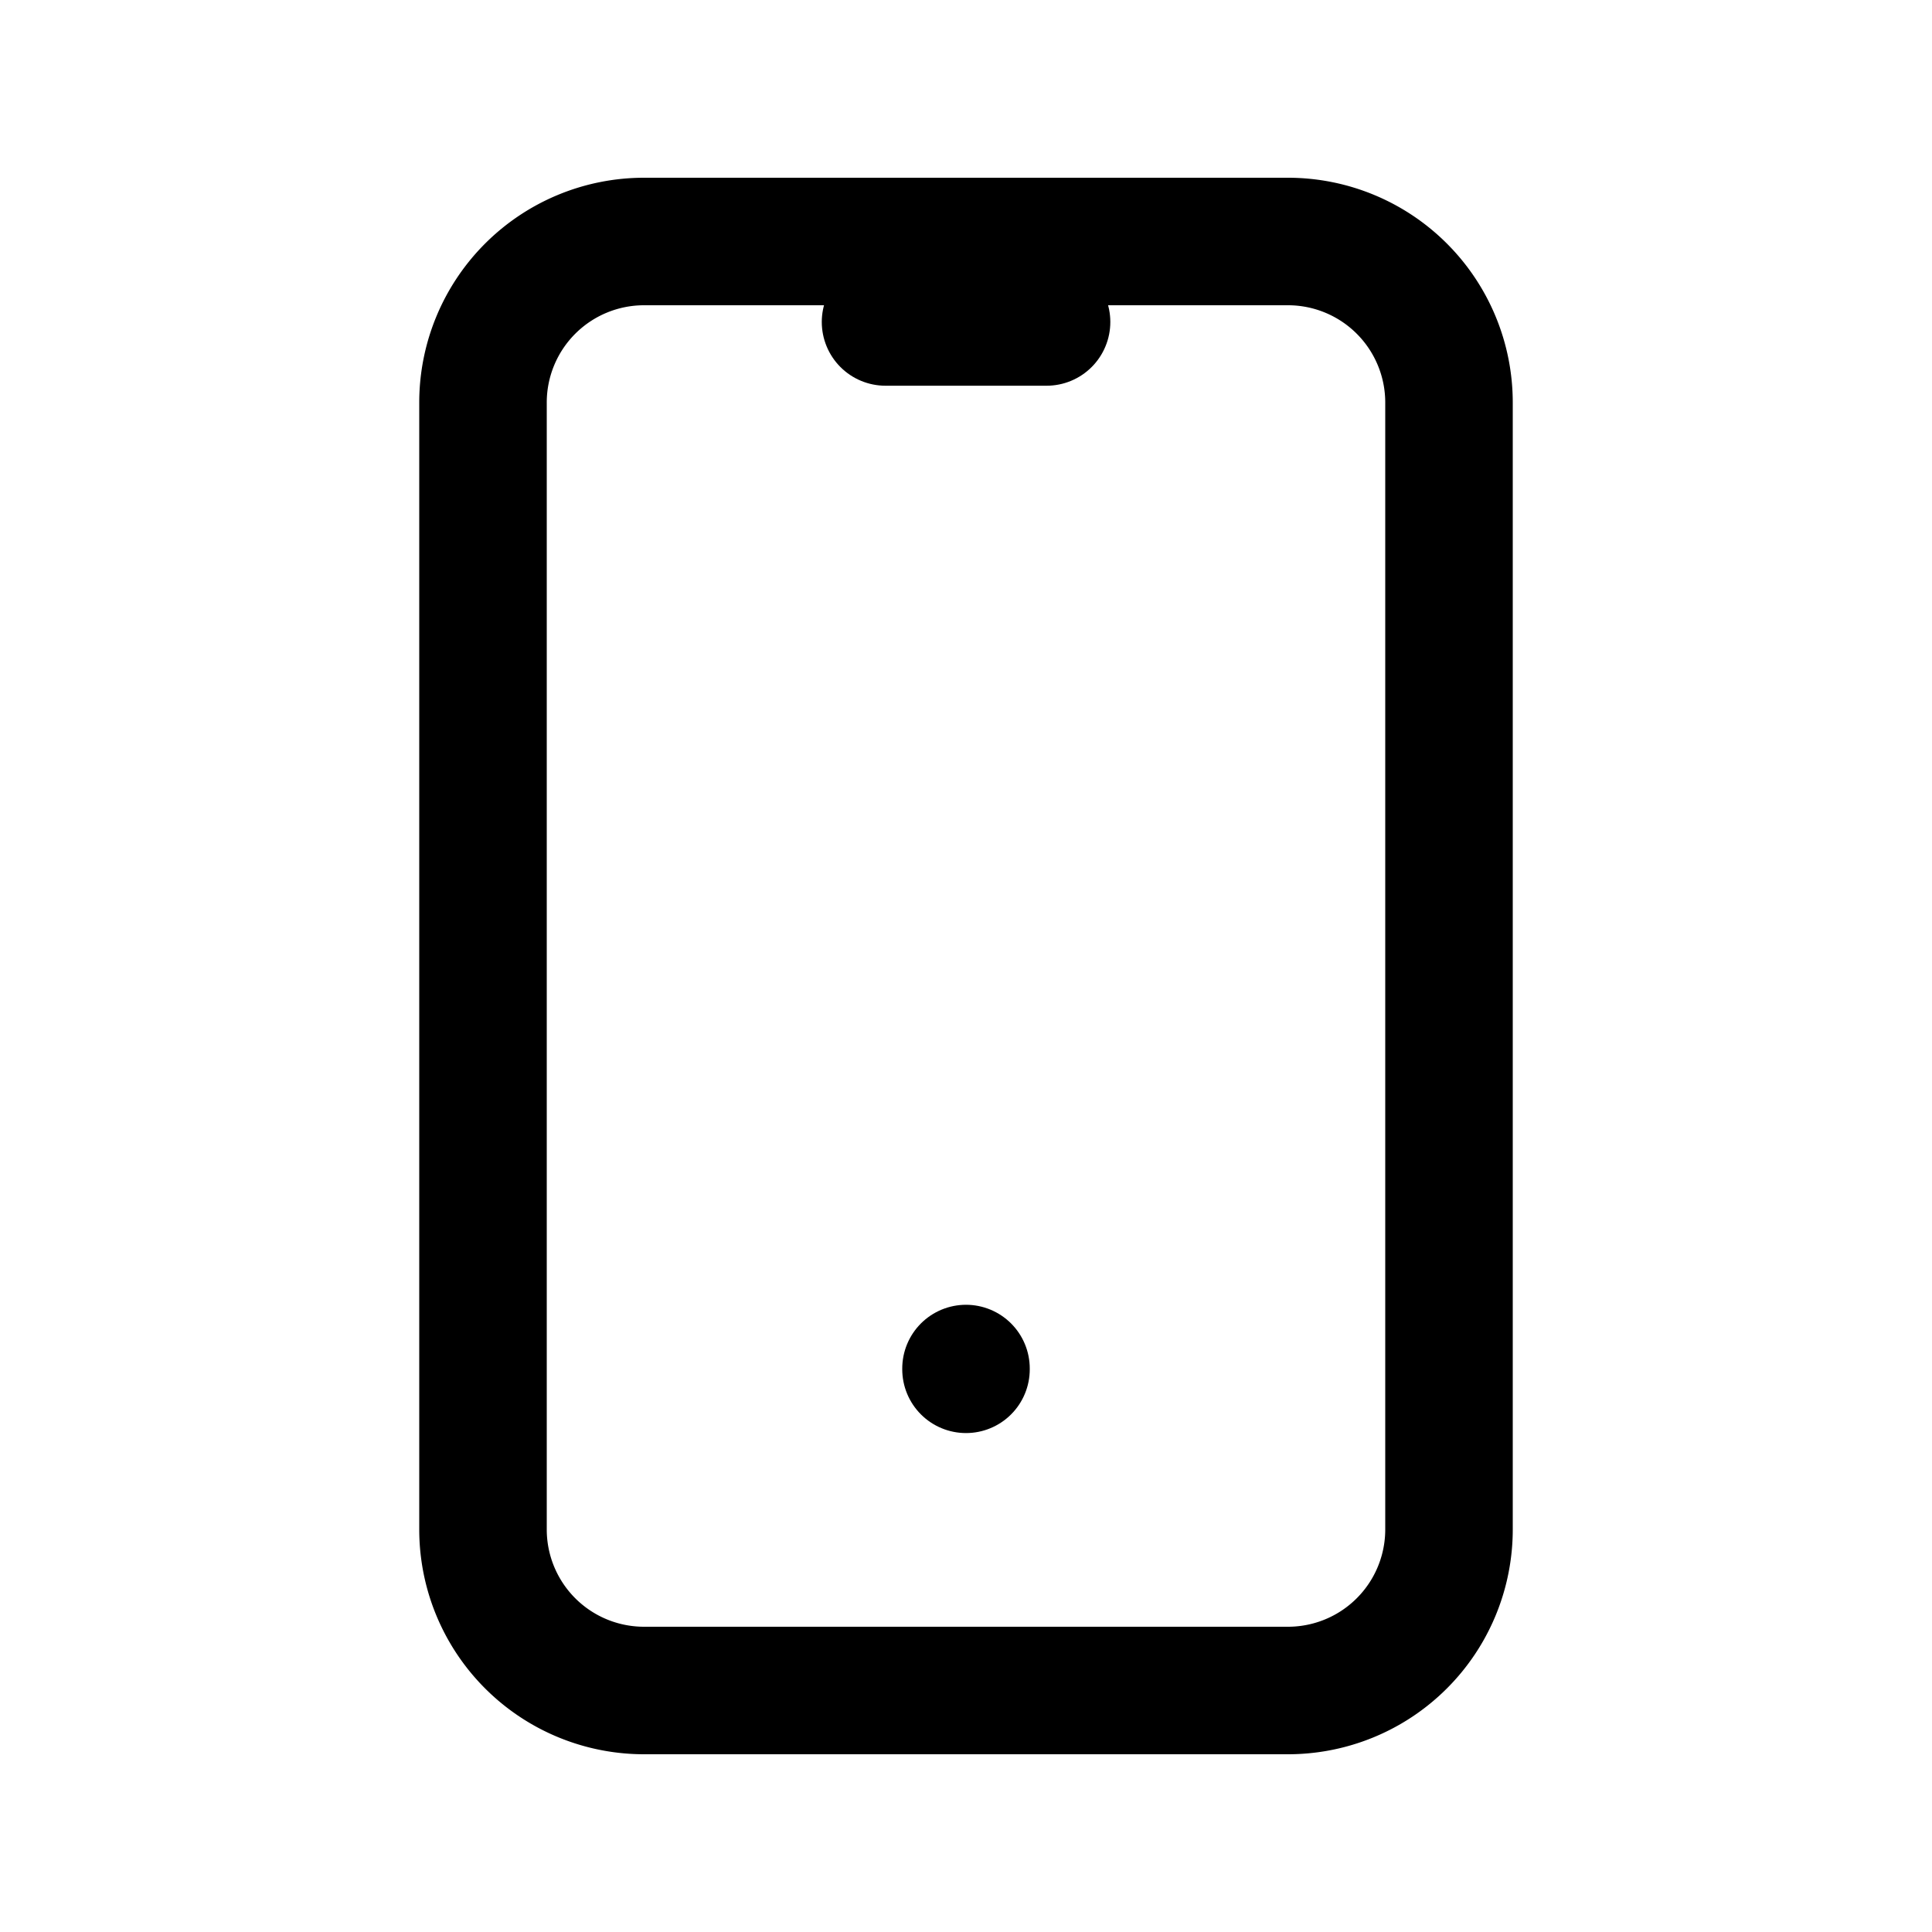 <svg id="Group_293" data-name="Group 293" xmlns="http://www.w3.org/2000/svg" width="20" height="20" viewBox="0 0 20 20">
  <path id="Path_551" data-name="Path 551" d="M0,0H20V20H0Z" fill="none"/>
  <path id="Path_552" data-name="Path 552" d="M6,4.667A1.667,1.667,0,0,1,7.667,3h6.667A1.667,1.667,0,0,1,16,4.667V16.333A1.667,1.667,0,0,1,14.333,18H7.667A1.667,1.667,0,0,1,6,16.333Z" transform="translate(-1 -0.5)" fill="none" stroke="#000" stroke-linecap="round" stroke-linejoin="round" stroke-width="1.32"/>
  <path id="Path_553" data-name="Path 553" d="M11,4h1.667" transform="translate(-1.833 -0.667)" fill="none" stroke="#000" stroke-linecap="round" stroke-linejoin="round" stroke-width="1.32"/>
  <path id="Path_554" data-name="Path 554" d="M12,17v.008" transform="translate(-2 -2.833)" fill="none" stroke="#000" stroke-linecap="round" stroke-linejoin="round" stroke-width="1.32"/>
</svg>
